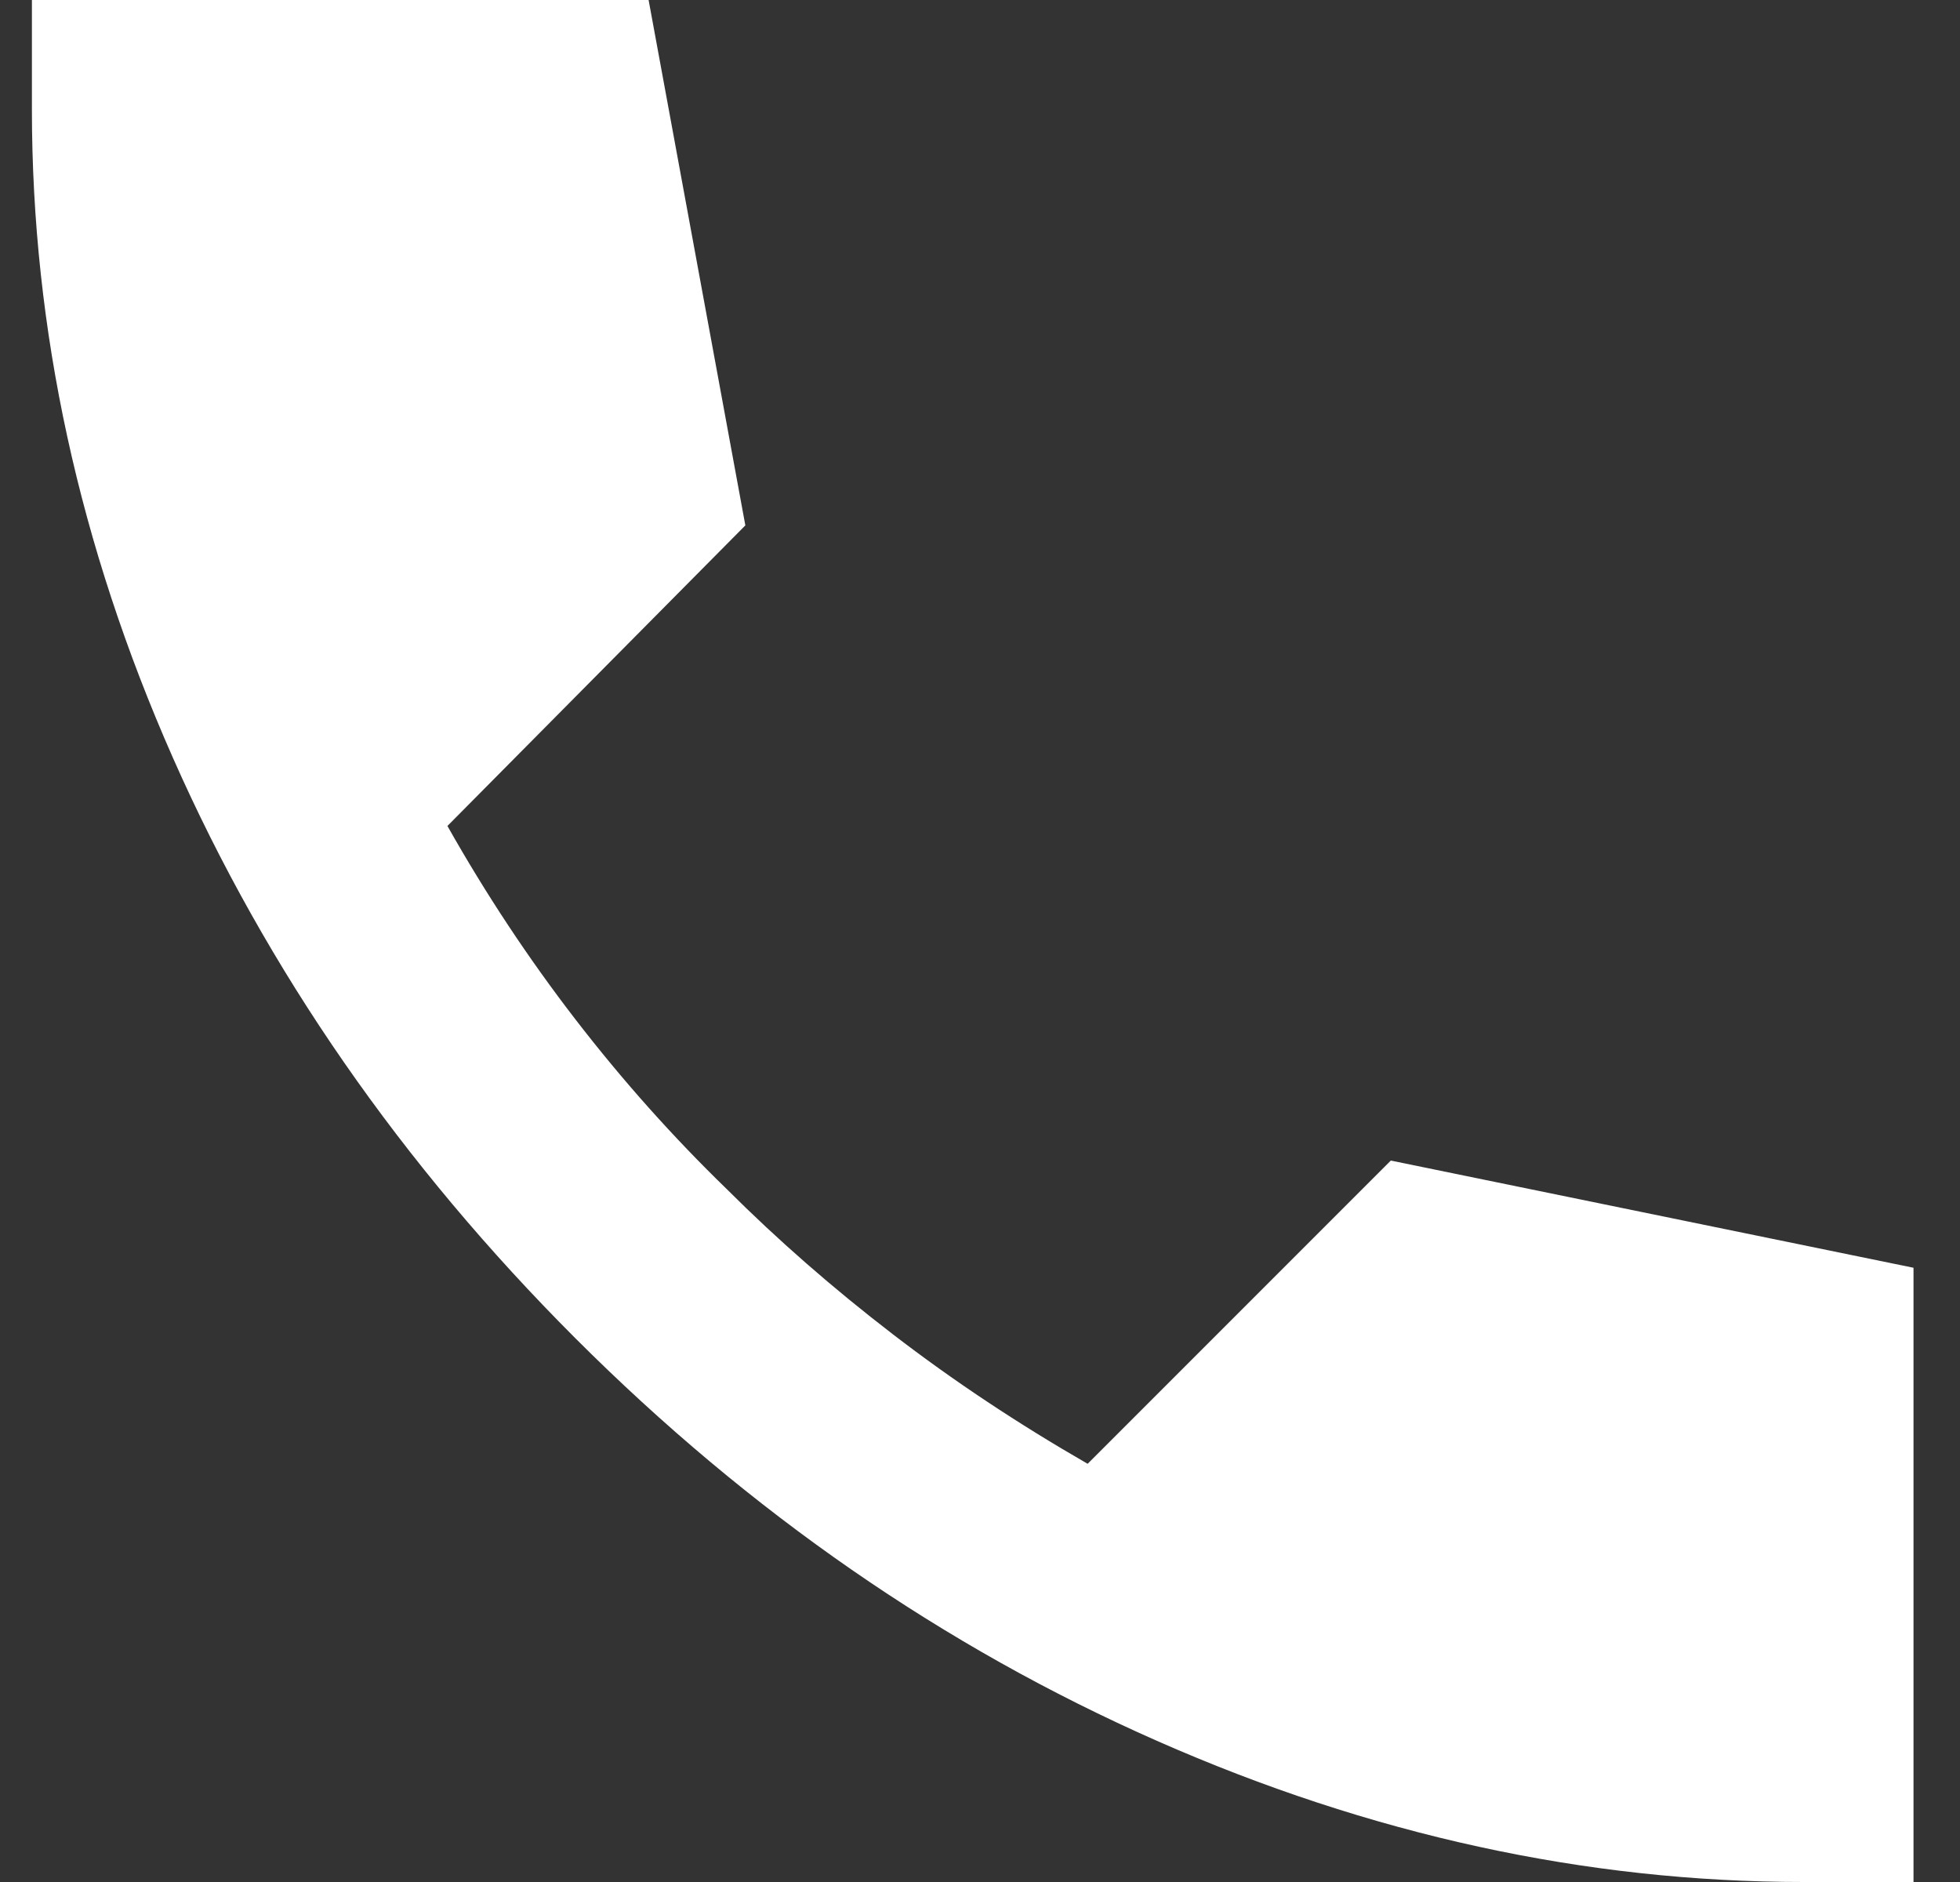 <svg width="25" height="24" viewBox="0 0 25 24" fill="none" xmlns="http://www.w3.org/2000/svg">
<rect x="0" y="0" width="25" height="24" fill="#333333" stroke="none"/>
<path d="M23.007 24C20.229 24 17.479 23.4 14.757 22.2C12.036 21 9.563 19.289 7.34 17.067C5.117 14.844 3.406 12.378 2.207 9.667C1.008 6.956 0.408 4.2 0.407 1.4V0H8.273L9.507 6.7L5.707 10.533C6.196 11.4 6.74 12.222 7.34 13C7.94 13.778 8.585 14.5 9.273 15.167C9.918 15.811 10.624 16.428 11.391 17.017C12.158 17.607 12.985 18.156 13.873 18.667L17.74 14.8L24.407 16.167V24H23.007Z" fill="white"/>
</svg>
